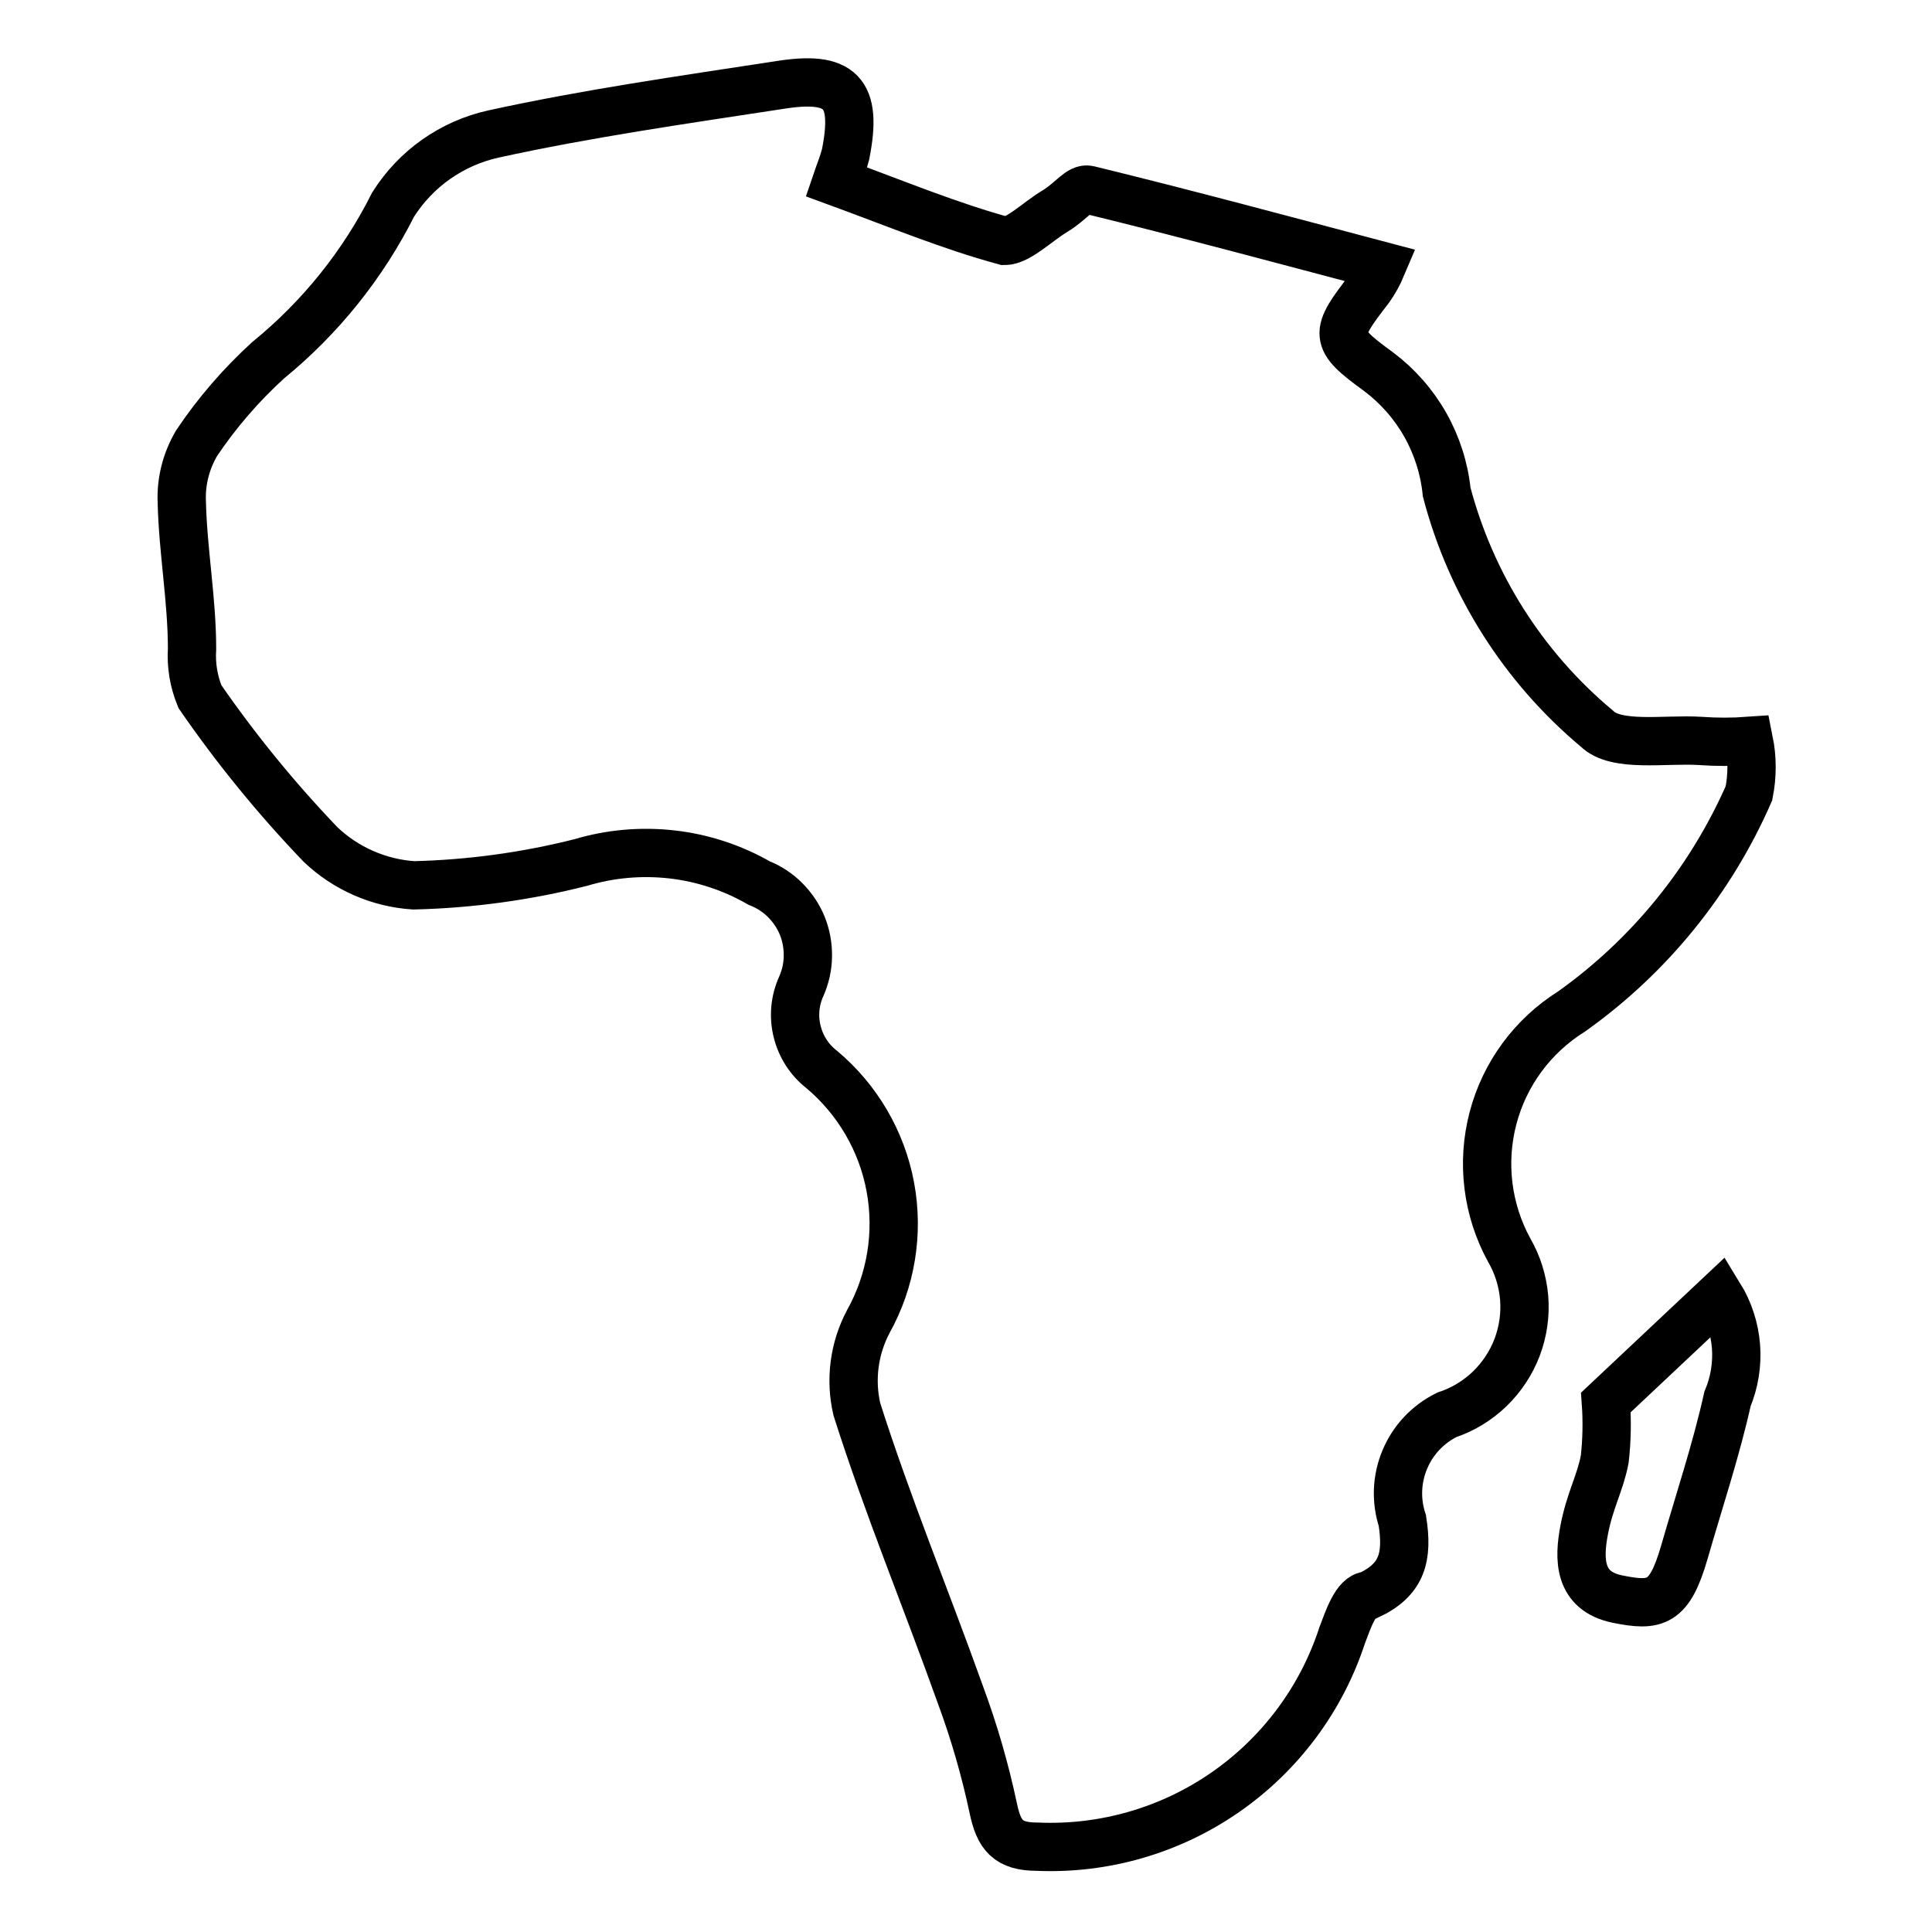<svg width="20" height="20" viewBox="0 0 20 20" fill="none" xmlns="http://www.w3.org/2000/svg">
<path d="M8.658 1.882C9.27 2.106 9.835 2.341 10.4 2.494C10.541 2.494 10.741 2.294 10.917 2.188C11.094 2.082 11.176 1.941 11.27 1.965C12.282 2.212 13.282 2.482 14.306 2.753C14.271 2.836 14.228 2.915 14.176 2.988C13.811 3.459 13.8 3.506 14.27 3.847C14.467 3.995 14.632 4.182 14.754 4.397C14.875 4.611 14.951 4.849 14.976 5.094C15.228 6.051 15.77 6.906 16.529 7.541C16.729 7.741 17.235 7.647 17.6 7.67C17.768 7.682 17.937 7.682 18.105 7.67C18.141 7.849 18.141 8.033 18.105 8.212C17.709 9.116 17.075 9.897 16.27 10.47C15.867 10.722 15.575 11.117 15.455 11.577C15.335 12.036 15.395 12.524 15.623 12.941C15.711 13.092 15.763 13.261 15.778 13.435C15.792 13.609 15.767 13.784 15.705 13.948C15.643 14.111 15.545 14.258 15.419 14.38C15.293 14.5 15.142 14.592 14.976 14.647C14.781 14.744 14.627 14.907 14.543 15.108C14.458 15.309 14.449 15.534 14.517 15.741C14.576 16.117 14.517 16.353 14.164 16.517C14.035 16.517 13.953 16.776 13.894 16.929C13.679 17.588 13.254 18.158 12.685 18.553C12.116 18.948 11.433 19.146 10.741 19.117C10.435 19.117 10.341 19 10.282 18.718C10.197 18.317 10.083 17.924 9.941 17.541C9.588 16.553 9.188 15.588 8.87 14.588C8.799 14.282 8.841 13.96 8.988 13.682C9.224 13.259 9.305 12.766 9.217 12.289C9.129 11.813 8.877 11.382 8.505 11.07C8.379 10.972 8.29 10.833 8.252 10.678C8.213 10.522 8.228 10.358 8.294 10.212C8.338 10.113 8.362 10.007 8.363 9.899C8.365 9.791 8.345 9.683 8.305 9.583C8.264 9.483 8.203 9.393 8.127 9.317C8.05 9.24 7.959 9.181 7.858 9.141C7.581 8.982 7.274 8.881 6.957 8.845C6.639 8.809 6.317 8.837 6.011 8.929C5.445 9.072 4.865 9.151 4.282 9.165C3.921 9.141 3.579 8.991 3.317 8.741C2.861 8.265 2.444 7.754 2.07 7.212C2.005 7.055 1.977 6.886 1.988 6.717C1.988 6.212 1.894 5.706 1.882 5.2C1.872 4.985 1.926 4.773 2.035 4.588C2.246 4.273 2.495 3.985 2.776 3.729C3.316 3.289 3.757 2.74 4.07 2.117C4.186 1.934 4.337 1.774 4.515 1.649C4.693 1.524 4.893 1.435 5.105 1.388C6.07 1.176 7.058 1.035 8.058 0.882C8.705 0.776 8.882 0.953 8.753 1.6C8.729 1.694 8.694 1.776 8.658 1.882Z" stroke="black" stroke-width="0.5" stroke-miterlimit="10"/>
<path d="M16.624 14.518L17.8 13.412C17.898 13.571 17.956 13.751 17.971 13.937C17.985 14.123 17.955 14.31 17.883 14.482C17.765 15.012 17.588 15.541 17.436 16.07C17.282 16.6 17.141 16.635 16.741 16.553C16.341 16.47 16.341 16.141 16.4 15.835C16.459 15.529 16.565 15.353 16.612 15.106C16.634 14.911 16.638 14.713 16.624 14.518Z" stroke="black" stroke-width="0.5" stroke-miterlimit="10"/>
</svg>
